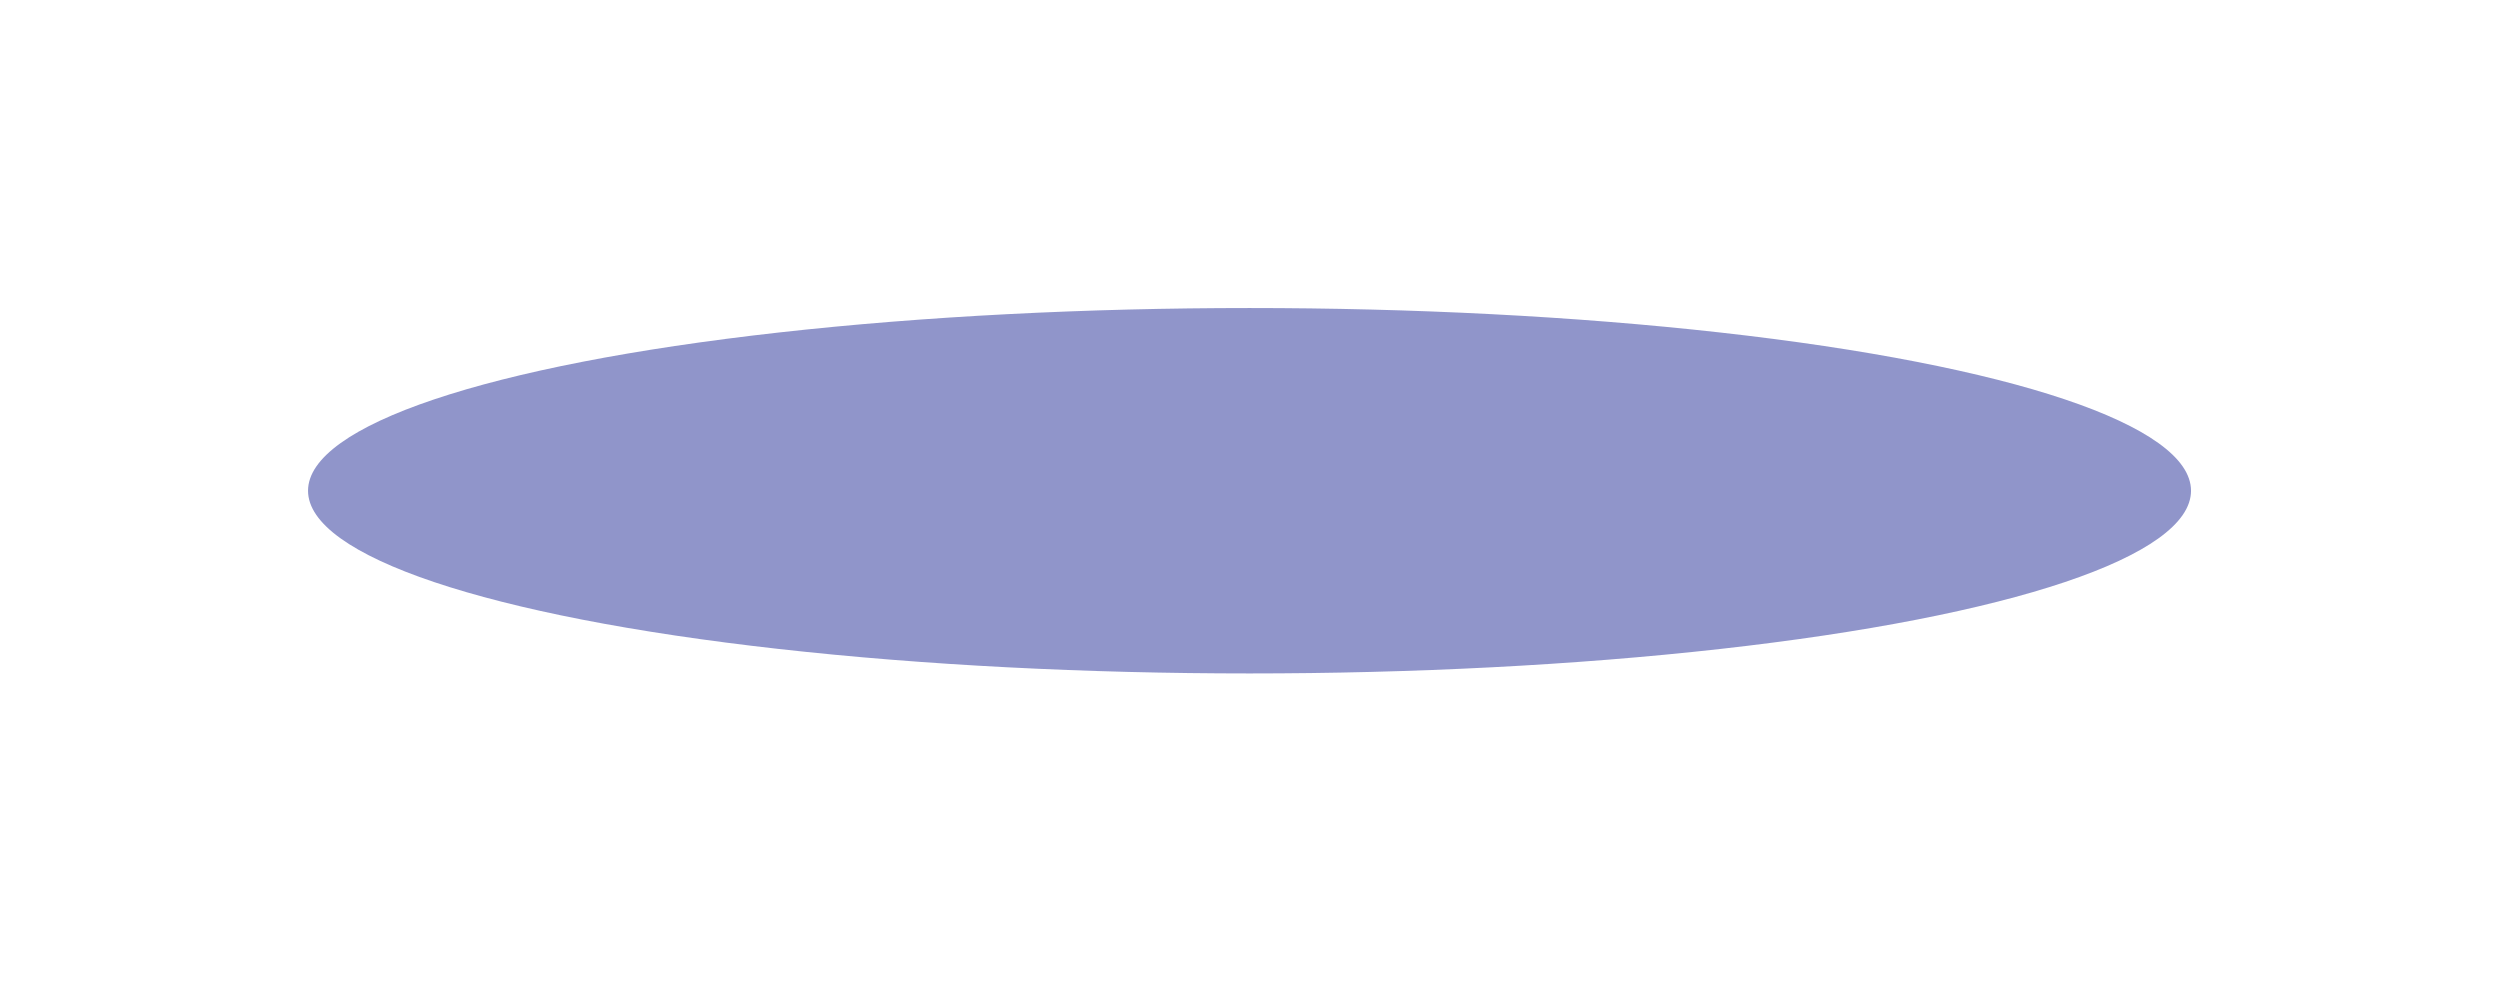 <?xml version="1.0" encoding="UTF-8"?> <svg xmlns="http://www.w3.org/2000/svg" width="1252" height="492" viewBox="0 0 1252 492" fill="none"><g style="mix-blend-mode:screen" opacity="0.5" filter="url(#filter0_f_289_177)"><ellipse cx="625.762" cy="245.761" rx="471.5" ry="91.5" transform="rotate(-180 625.762 245.761)" fill="#212B96"></ellipse></g><defs><filter id="filter0_f_289_177" x="0" y="1.52588e-05" width="1251.52" height="491.523" filterUnits="userSpaceOnUse" color-interpolation-filters="sRGB"><feFlood flood-opacity="0" result="BackgroundImageFix"></feFlood><feBlend mode="normal" in="SourceGraphic" in2="BackgroundImageFix" result="shape"></feBlend><feGaussianBlur stdDeviation="77.131" result="effect1_foregroundBlur_289_177"></feGaussianBlur></filter></defs></svg> 